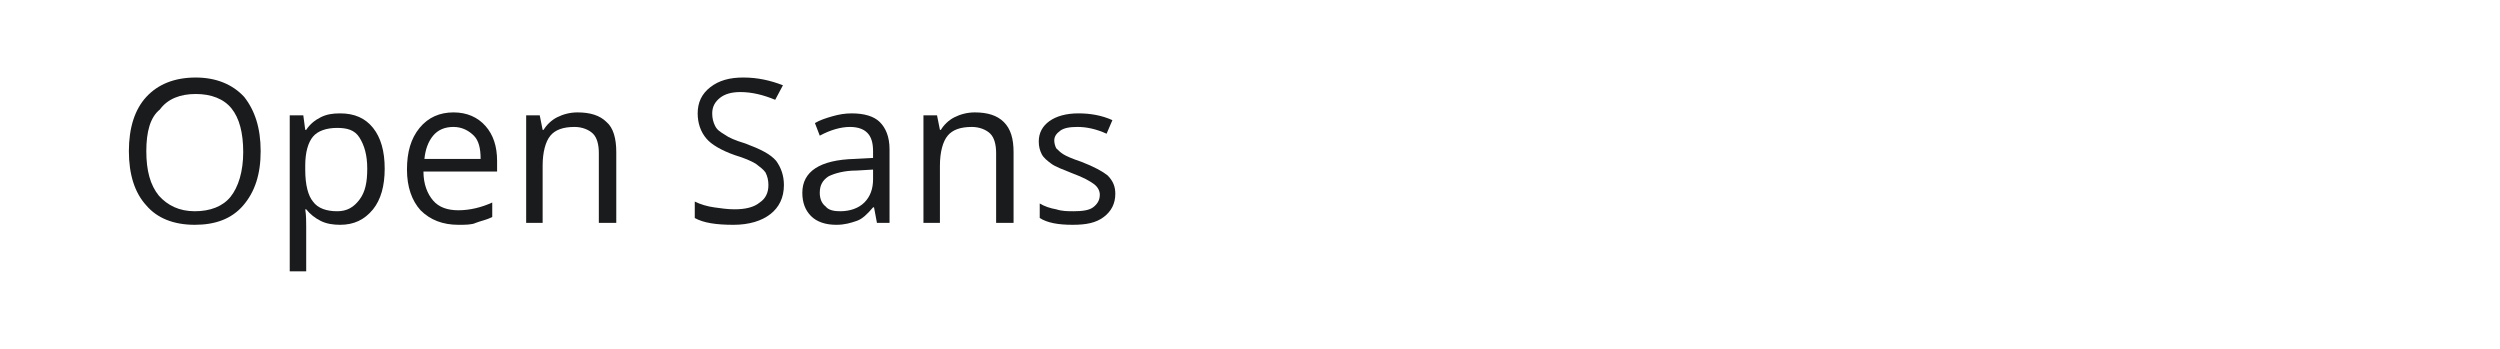 <?xml version="1.0" encoding="utf-8"?>
<!-- Generator: Adobe Illustrator 24.2.0, SVG Export Plug-In . SVG Version: 6.00 Build 0)  -->
<svg version="1.1" id="图层_1" xmlns="http://www.w3.org/2000/svg" xmlns:xlink="http://www.w3.org/1999/xlink" x="0px" y="0px"
	 width="258px" height="36px" viewBox="0 0 258 36" style="enable-background:new 0 0 258 36;" xml:space="preserve">
<style type="text/css">
	.st0{fill:#1A1B1C;}
</style>
<g>
	<path class="st0" d="M26.9,15.6c0,2.4-0.6,4.2-1.8,5.6c-1.2,1.4-2.9,2-5,2c-2.2,0-3.9-0.7-5-2c-1.2-1.3-1.8-3.2-1.8-5.6
		c0-2.4,0.6-4.3,1.8-5.6s2.9-2,5.1-2c2.1,0,3.8,0.7,5,2C26.3,11.4,26.9,13.2,26.9,15.6z M15.1,15.6c0,2,0.4,3.5,1.3,4.6
		c0.9,1,2.1,1.6,3.7,1.6c1.6,0,2.9-0.5,3.7-1.5s1.3-2.6,1.3-4.6c0-2-0.4-3.5-1.2-4.5c-0.8-1-2.1-1.5-3.7-1.5c-1.6,0-2.9,0.5-3.7,1.6
		C15.5,12.1,15.1,13.6,15.1,15.6z"/>
	<path class="st0" d="M35.1,23.2c-0.7,0-1.4-0.1-2-0.4c-0.6-0.3-1.1-0.7-1.5-1.2h-0.1c0.1,0.6,0.1,1.3,0.1,1.8V28h-1.7V11.9h1.4
		l0.2,1.5h0.1c0.4-0.6,0.9-1,1.5-1.3c0.6-0.3,1.2-0.4,2-0.4c1.5,0,2.6,0.5,3.4,1.5c0.8,1,1.2,2.4,1.2,4.2c0,1.8-0.4,3.2-1.2,4.2
		C37.6,22.7,36.5,23.2,35.1,23.2z M34.8,13.2c-1.1,0-2,0.3-2.5,0.9s-0.8,1.6-0.8,3v0.4c0,1.6,0.3,2.7,0.8,3.3c0.5,0.7,1.4,1,2.5,1
		c1,0,1.7-0.4,2.3-1.2s0.8-1.8,0.8-3.2c0-1.4-0.3-2.4-0.8-3.2S35.8,13.2,34.8,13.2z"/>
	<path class="st0" d="M47.3,23.2c-1.6,0-2.9-0.5-3.9-1.5c-0.9-1-1.4-2.4-1.4-4.2c0-1.8,0.4-3.2,1.3-4.3c0.9-1.1,2.1-1.6,3.5-1.6
		c1.4,0,2.5,0.5,3.3,1.4c0.8,0.9,1.2,2.1,1.2,3.6v1.1h-7.6c0,1.3,0.4,2.3,1,3c0.6,0.7,1.5,1,2.6,1c1.2,0,2.4-0.3,3.5-0.8v1.5
		c-0.6,0.3-1.2,0.4-1.7,0.6C48.7,23.2,48,23.2,47.3,23.2z M46.8,13.1c-0.9,0-1.6,0.3-2.1,0.9c-0.5,0.6-0.8,1.4-0.9,2.4h5.8
		c0-1.1-0.2-1.9-0.7-2.4S47.7,13.1,46.8,13.1z"/>
	<path class="st0" d="M61.8,23v-7.2c0-0.9-0.2-1.6-0.6-2s-1.1-0.7-1.9-0.7c-1.2,0-2,0.3-2.5,0.9s-0.8,1.7-0.8,3.1V23h-1.7V11.9h1.4
		l0.3,1.5h0.1c0.3-0.5,0.8-1,1.4-1.3s1.3-0.5,2.1-0.5c1.3,0,2.3,0.3,3,1c0.7,0.6,1,1.7,1,3.1V23L61.8,23L61.8,23z"/>
	<path class="st0" d="M80.9,19.1c0,1.3-0.5,2.3-1.4,3s-2.2,1.1-3.8,1.1c-1.8,0-3.1-0.2-4-0.7v-1.7c0.6,0.3,1.3,0.5,2,0.6
		s1.4,0.2,2.1,0.2c1.1,0,2-0.2,2.6-0.7c0.6-0.4,0.9-1,0.9-1.8c0-0.5-0.1-0.9-0.3-1.3c-0.2-0.3-0.6-0.6-1-0.9
		c-0.5-0.3-1.2-0.6-2.2-0.9c-1.4-0.5-2.4-1.1-2.9-1.7c-0.6-0.7-0.9-1.6-0.9-2.6c0-1.1,0.4-2,1.3-2.7c0.9-0.7,2-1,3.4-1
		c1.5,0,2.8,0.3,4.1,0.8L80,10.3c-1.2-0.5-2.4-0.8-3.6-0.8c-0.9,0-1.6,0.2-2.1,0.6c-0.5,0.4-0.8,0.9-0.8,1.6c0,0.5,0.1,0.9,0.3,1.3
		s0.5,0.6,1,0.9c0.4,0.3,1.1,0.6,2.1,0.9c1.6,0.6,2.6,1.1,3.2,1.8C80.6,17.3,80.9,18.1,80.9,19.1z"/>
	<path class="st0" d="M90.5,23l-0.3-1.6h-0.1c-0.6,0.7-1.1,1.2-1.7,1.4c-0.6,0.2-1.2,0.4-2.1,0.4c-1.1,0-2-0.3-2.6-0.9
		c-0.6-0.6-0.9-1.4-0.9-2.4c0-2.2,1.8-3.4,5.4-3.5l1.9-0.1v-0.7c0-0.9-0.2-1.5-0.6-1.9c-0.4-0.4-1-0.6-1.8-0.6c-0.9,0-2,0.3-3.1,0.9
		l-0.5-1.3c0.5-0.3,1.1-0.5,1.8-0.7s1.3-0.3,2-0.3c1.3,0,2.3,0.3,2.9,0.9c0.6,0.6,1,1.5,1,2.8V23L90.5,23L90.5,23z M86.7,21.8
		c1,0,1.9-0.3,2.5-0.9c0.6-0.6,0.9-1.4,0.9-2.4v-1l-1.7,0.1c-1.3,0-2.3,0.3-2.9,0.6c-0.6,0.4-0.9,0.9-0.9,1.7c0,0.6,0.2,1.1,0.6,1.4
		C85.5,21.7,86.1,21.8,86.7,21.8z"/>
	<path class="st0" d="M102.8,23v-7.2c0-0.9-0.2-1.6-0.6-2c-0.4-0.4-1.1-0.7-1.9-0.7c-1.2,0-2,0.3-2.5,0.9s-0.8,1.7-0.8,3.1V23h-1.7
		V11.9h1.4l0.3,1.5h0.1c0.3-0.5,0.8-1,1.4-1.3c0.6-0.3,1.3-0.5,2.1-0.5c1.3,0,2.3,0.3,3,1s1,1.7,1,3.1V23L102.8,23L102.8,23z"/>
	<path class="st0" d="M115.1,20c0,1-0.4,1.8-1.2,2.4c-0.8,0.6-1.8,0.8-3.2,0.8c-1.5,0-2.6-0.2-3.4-0.7V21c0.5,0.3,1.1,0.5,1.7,0.6
		c0.6,0.2,1.2,0.2,1.8,0.2c0.9,0,1.6-0.1,2-0.4s0.7-0.7,0.7-1.3c0-0.4-0.2-0.8-0.6-1.1c-0.4-0.3-1.1-0.7-2.2-1.1
		c-1-0.4-1.8-0.7-2.2-1c-0.4-0.3-0.8-0.6-1-1c-0.2-0.4-0.3-0.8-0.3-1.3c0-0.9,0.4-1.6,1.1-2.1c0.7-0.5,1.7-0.8,3-0.8
		c1.2,0,2.4,0.2,3.5,0.7l-0.6,1.4c-1.1-0.5-2.1-0.7-3-0.7c-0.8,0-1.4,0.1-1.8,0.4s-0.6,0.6-0.6,1c0,0.3,0.1,0.6,0.2,0.8
		c0.2,0.2,0.4,0.4,0.7,0.6c0.3,0.2,1,0.5,1.9,0.8c1.3,0.5,2.2,1,2.7,1.4C114.9,18.7,115.1,19.3,115.1,20z"/>
</g>
</svg>
